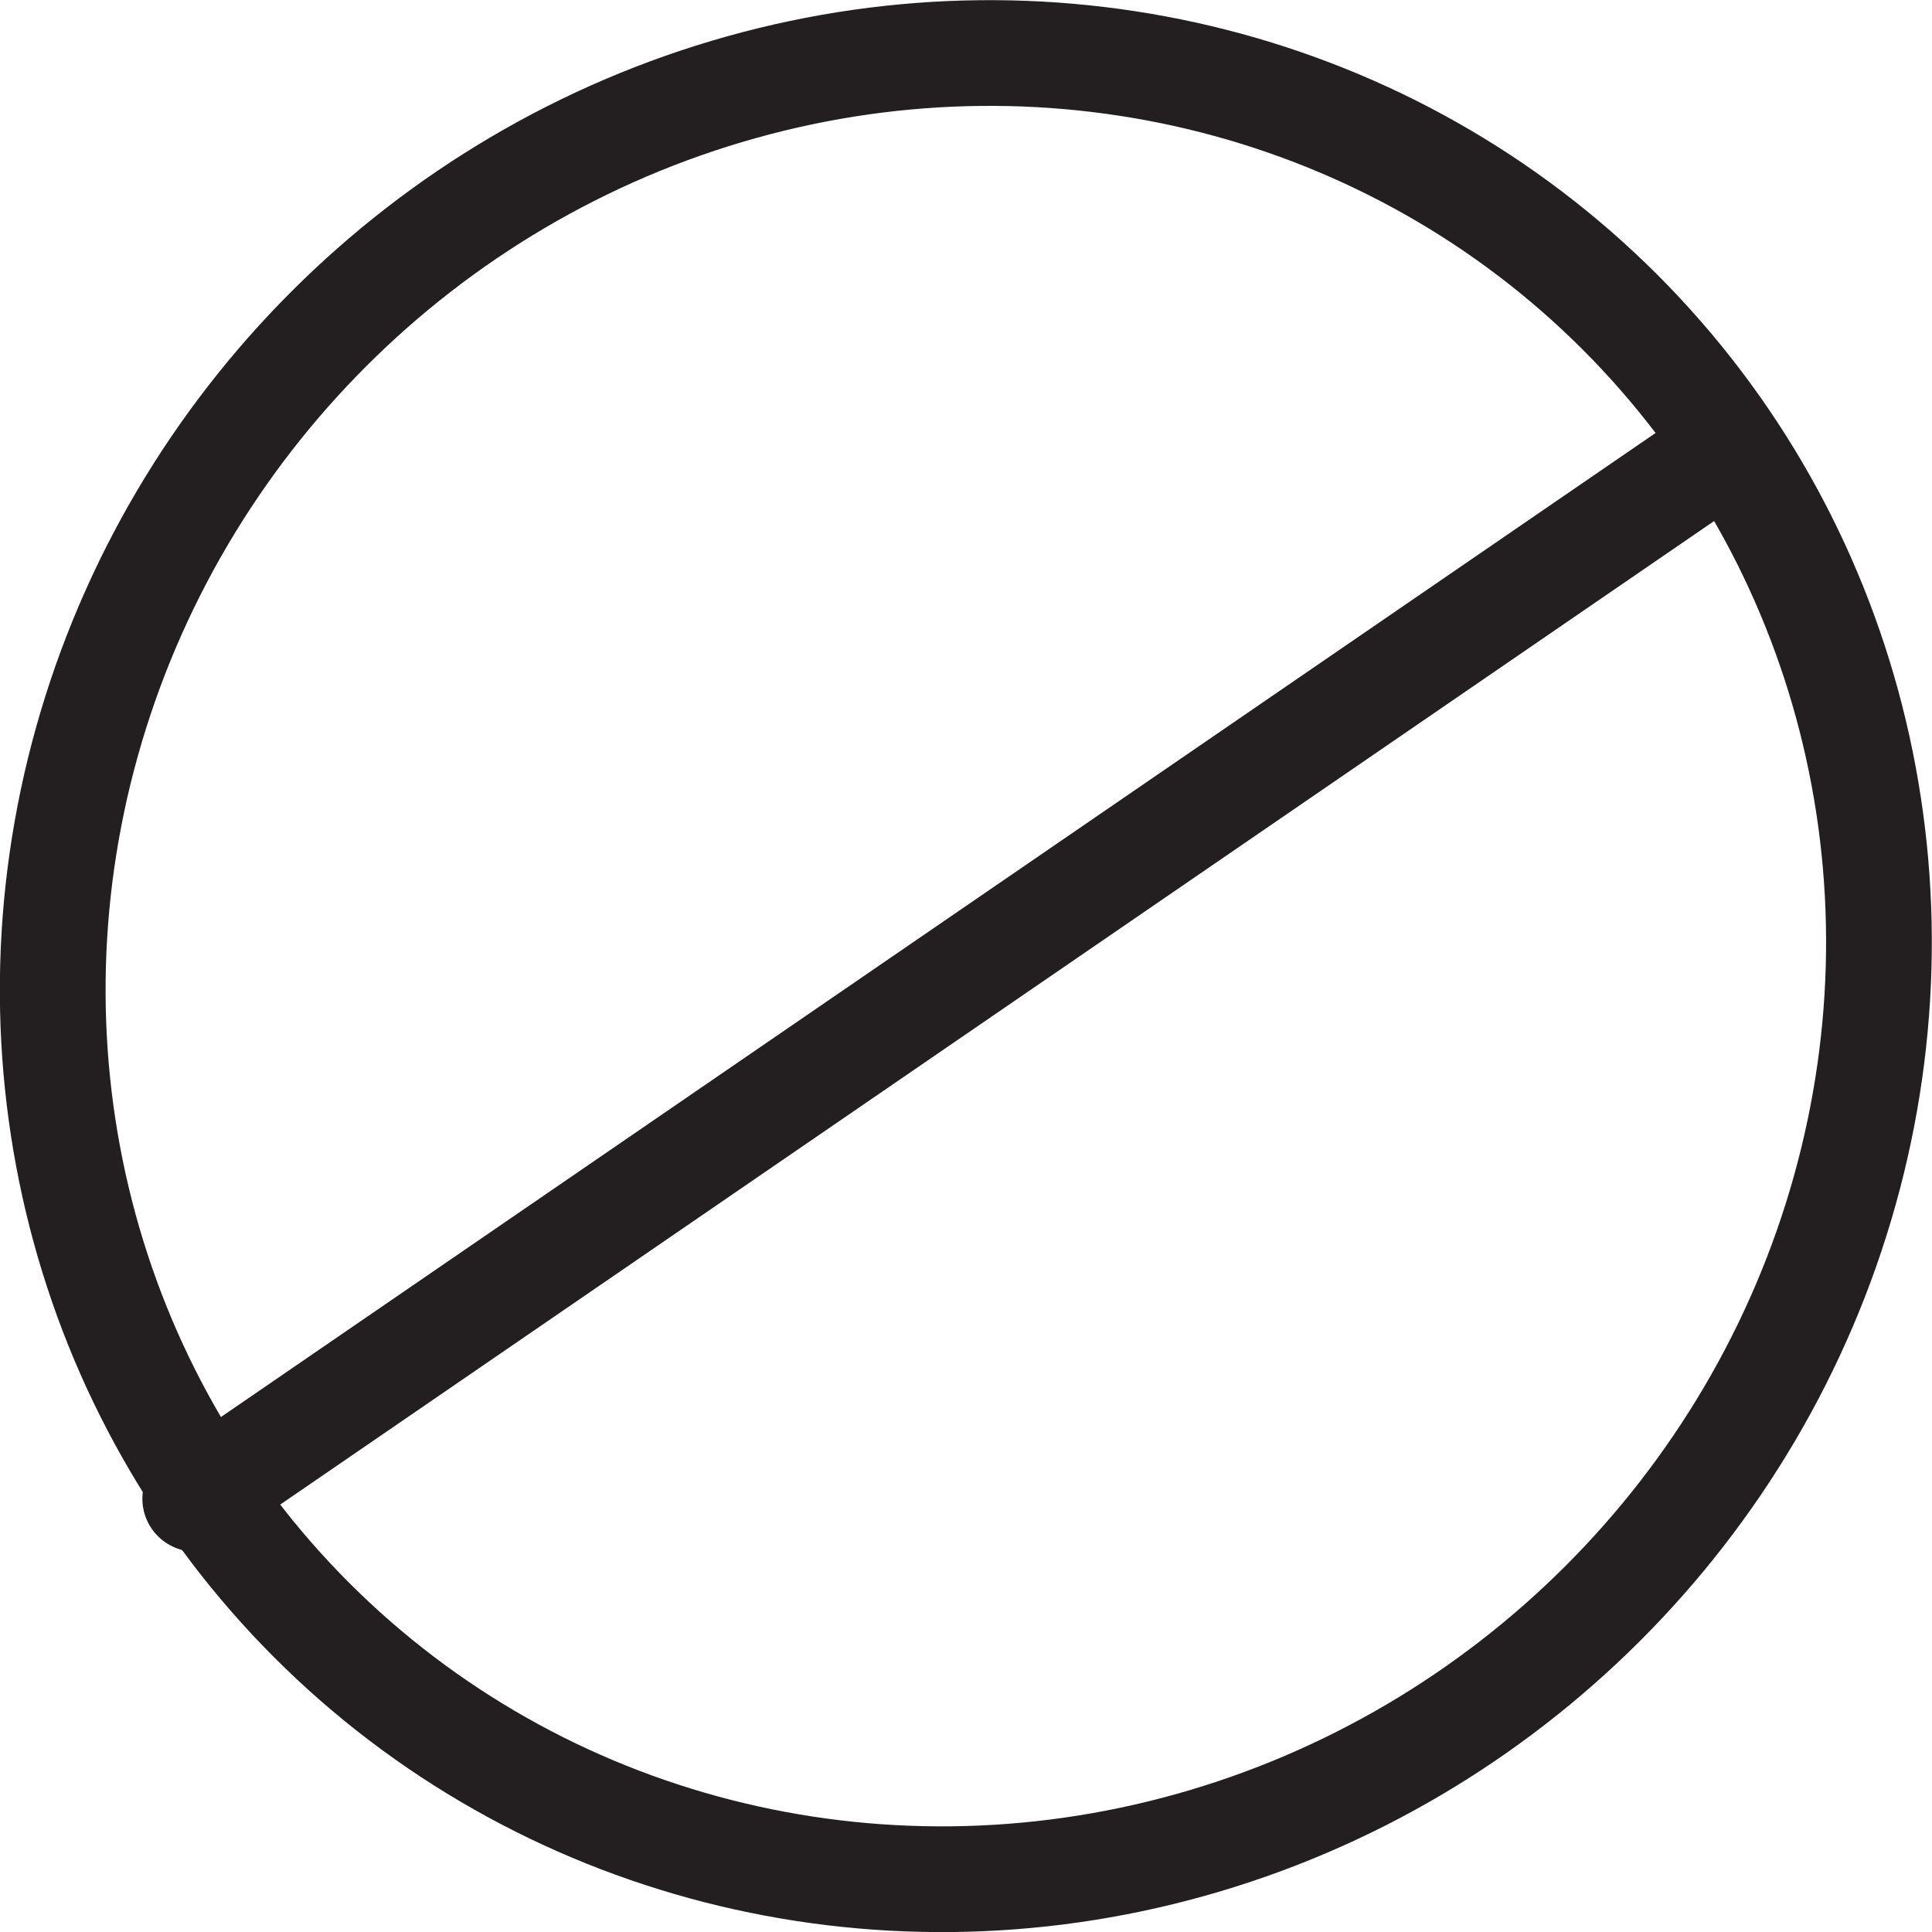 <?xml version="1.0" encoding="UTF-8"?>
<svg preserveAspectRatio="xMidYMid meet" xmlns="http://www.w3.org/2000/svg"  id="Calque_1" data-name="Calque 1" viewBox="0 0 82.23 82.23">
  <defs>
    <style>
      .cls-1 {
        fill: none;
        stroke: #231f20;
        stroke-linecap: round;
        stroke-linejoin: round;
        stroke-width: 4.5px;
      }
    </style>
  </defs>
  <ellipse class="cls-1" cx="41.11" cy="41.11" rx="39.37" ry="38.35" transform="translate(-17.03 41.11) rotate(-44.99)"></ellipse>
  <line class="cls-1" x1="8.31" y1="63.79" x2="72.72" y2="19.61"></line>
</svg>
